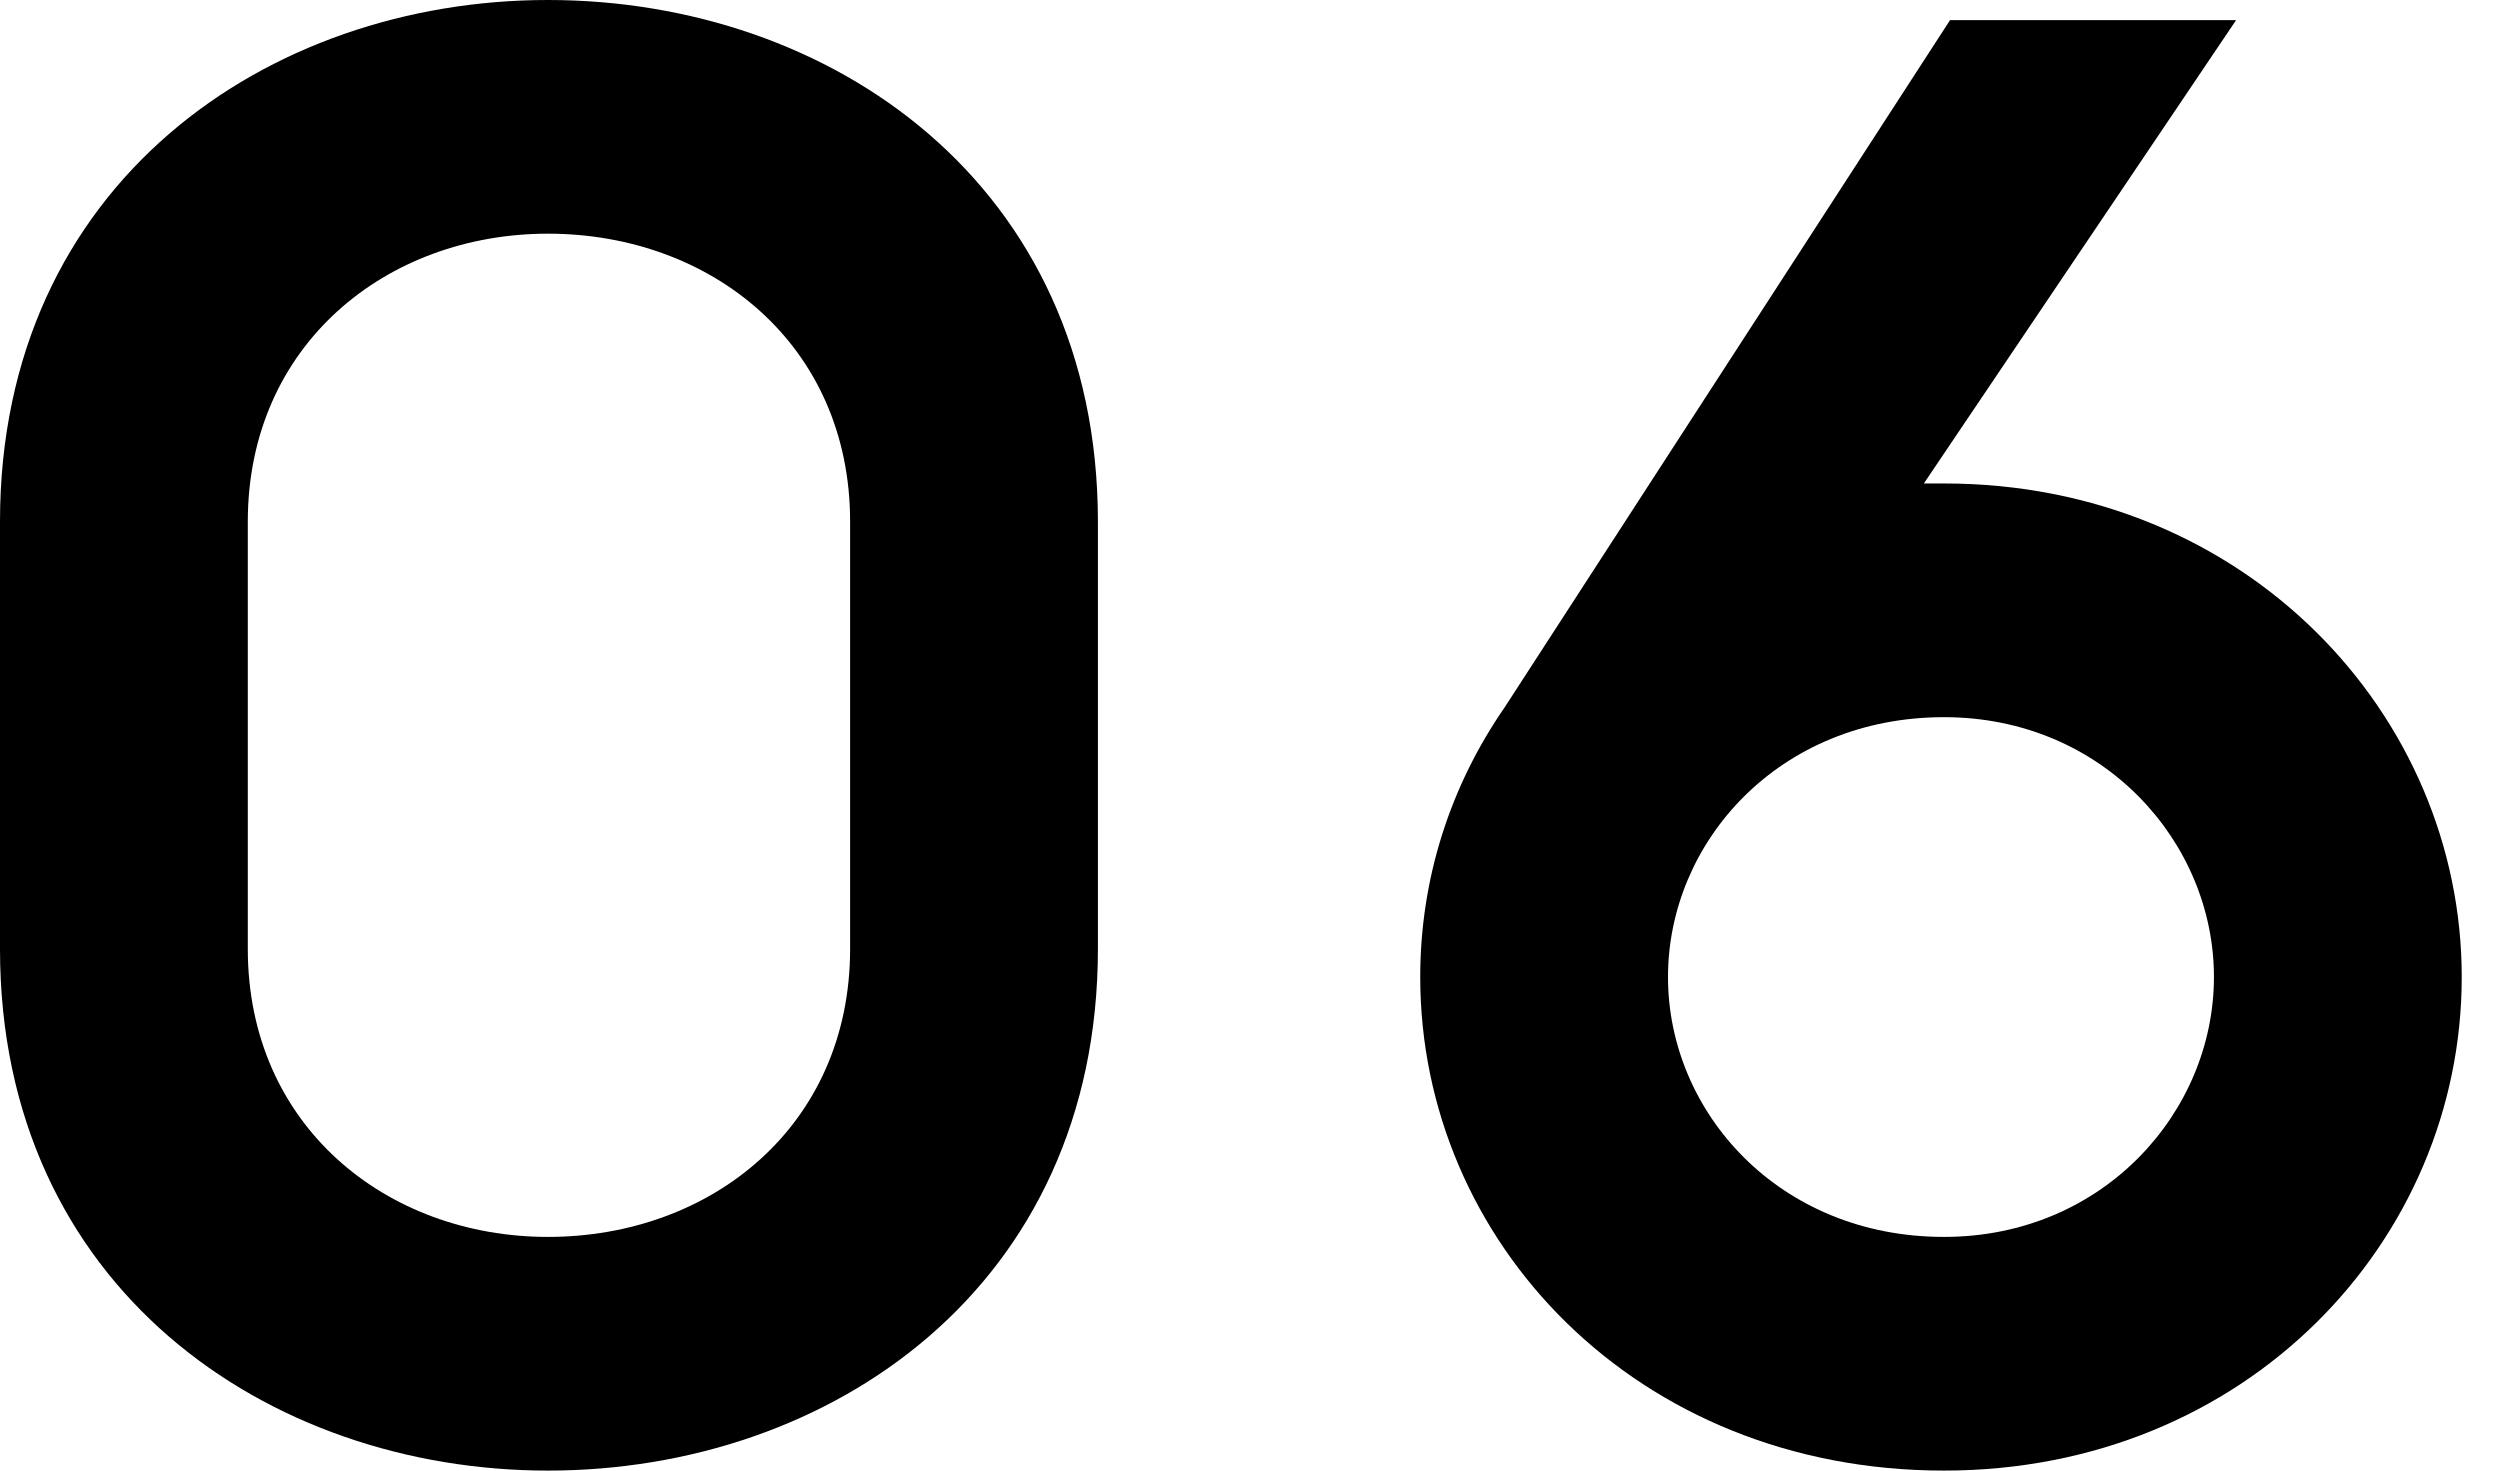 <?xml version="1.0" encoding="UTF-8"?>
<svg width="85px" height="50px" viewBox="0 0 85 50" version="1.1" xmlns="http://www.w3.org/2000/svg" xmlns:xlink="http://www.w3.org/1999/xlink">
    <title>06</title>
    <g id="06" stroke="none" stroke-width="1" fill="none" fill-rule="evenodd">
        <g id="06备份" fill="#000000" fill-rule="nonzero">
            <path d="M18.63,-1.77983308e-12 C9.11,-1.77983308e-12 0,6.233 0,17.74 L0,32.26 C0,43.767 9.11,50 18.63,50 C28.219,50 37.329,43.767 37.329,32.26 L37.329,17.74 C37.329,6.233 28.219,-1.77983308e-12 18.63,-1.77983308e-12 Z M18.63,42.055 C13.151,42.055 8.425,38.288 8.425,32.26 L8.425,17.74 C8.425,11.712 13.151,7.945 18.63,7.945 C24.178,7.945 28.904,11.712 28.904,17.74 L28.904,32.26 C28.904,38.288 24.178,42.055 18.63,42.055 Z" id="形状"></path>
            <path d="M66.096,16.438 L65.411,16.438 L76.027,0.685 L66.301,0.685 L51.164,24.041 C49.315,26.712 48.288,29.863 48.288,33.219 C48.288,42.192 55.616,50 66.096,50 C76.37,50 83.699,42.192 83.699,33.219 C83.699,24.315 76.37,16.438 66.096,16.438 Z M66.096,42.055 C60.479,42.055 56.712,37.808 56.712,33.219 C56.712,28.63 60.479,24.384 66.096,24.384 C71.507,24.384 75.274,28.63 75.274,33.219 C75.274,37.808 71.507,42.055 66.096,42.055 Z" id="形状"></path>
        </g>
    </g>
</svg>
